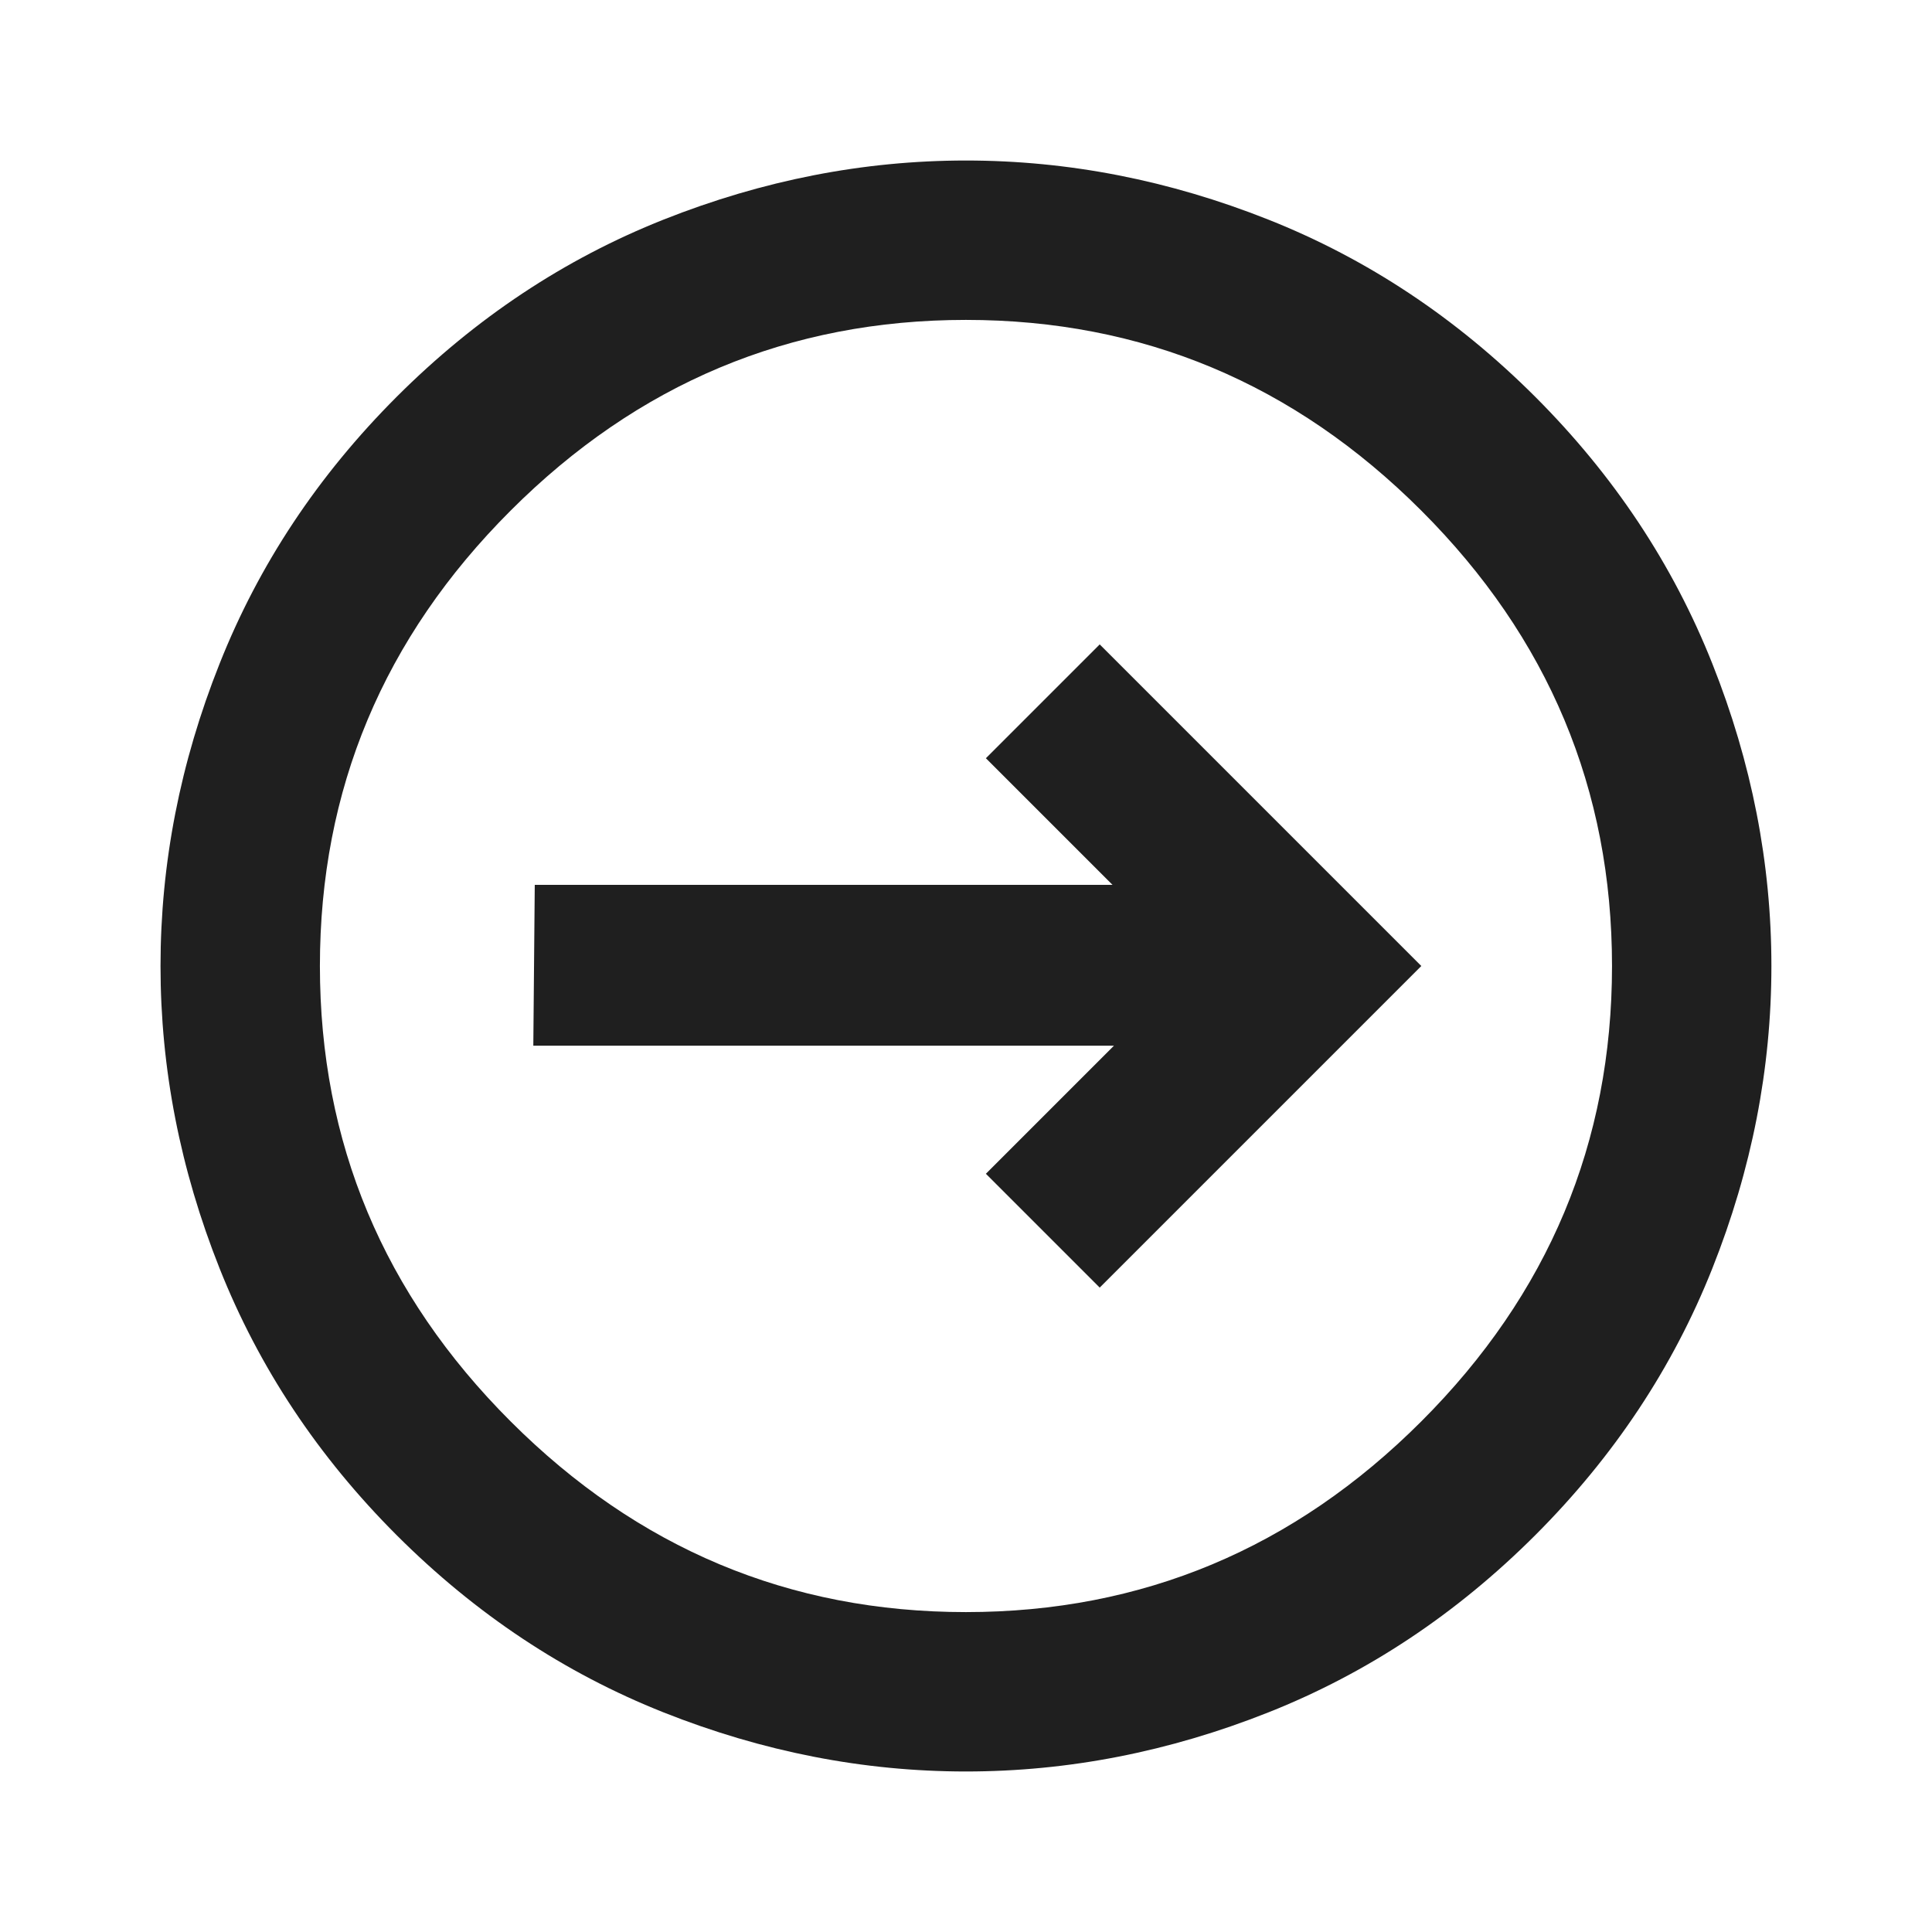 <svg width="24" height="24" viewBox="0 0 24 24" fill="none" xmlns="http://www.w3.org/2000/svg">
<mask id="mask0_3853_165798" style="mask-type:alpha" maskUnits="userSpaceOnUse" x="0" y="0" width="24" height="24">
<rect width="24" height="24" fill="#D9D9D9"/>
</mask>
<g mask="url(#mask0_3853_165798)">
<path d="M6.625 12.99L13.838 12.99L12.247 14.581L13.661 15.995L17.656 12L13.661 8.005L12.247 9.419L13.82 10.992H6.643L6.625 12.99ZM4.928 19.071C3.95 18.093 3.217 16.988 2.728 15.757C2.238 14.525 1.994 13.273 1.994 12C1.994 10.727 2.238 9.475 2.728 8.244C3.217 7.012 3.95 5.907 4.928 4.929C5.907 3.951 7.011 3.217 8.243 2.728C9.475 2.239 10.727 1.994 11.999 1.994C13.272 1.994 14.524 2.239 15.756 2.728C16.988 3.217 18.092 3.951 19.071 4.929C20.049 5.907 20.782 7.012 21.271 8.244C21.761 9.475 22.005 10.727 22.005 12C22.005 13.273 21.761 14.525 21.271 15.757C20.782 16.988 20.049 18.093 19.071 19.071C18.092 20.049 16.988 20.783 15.756 21.272C14.524 21.761 13.272 22.006 11.999 22.006C10.727 22.006 9.475 21.761 8.243 21.272C7.011 20.783 5.907 20.049 4.928 19.071ZM6.343 17.657C7.922 19.236 9.807 20.026 11.999 20.026C14.191 20.026 16.077 19.236 17.656 17.657C19.236 16.078 20.025 14.192 20.025 12C20.025 9.808 19.236 7.922 17.656 6.343C16.077 4.764 14.191 3.974 11.999 3.974C9.807 3.974 7.922 4.764 6.343 6.343C4.763 7.922 3.974 9.808 3.974 12C3.974 14.192 4.763 16.078 6.343 17.657Z" fill="#1F1F1F"/>
</g>
</svg>
